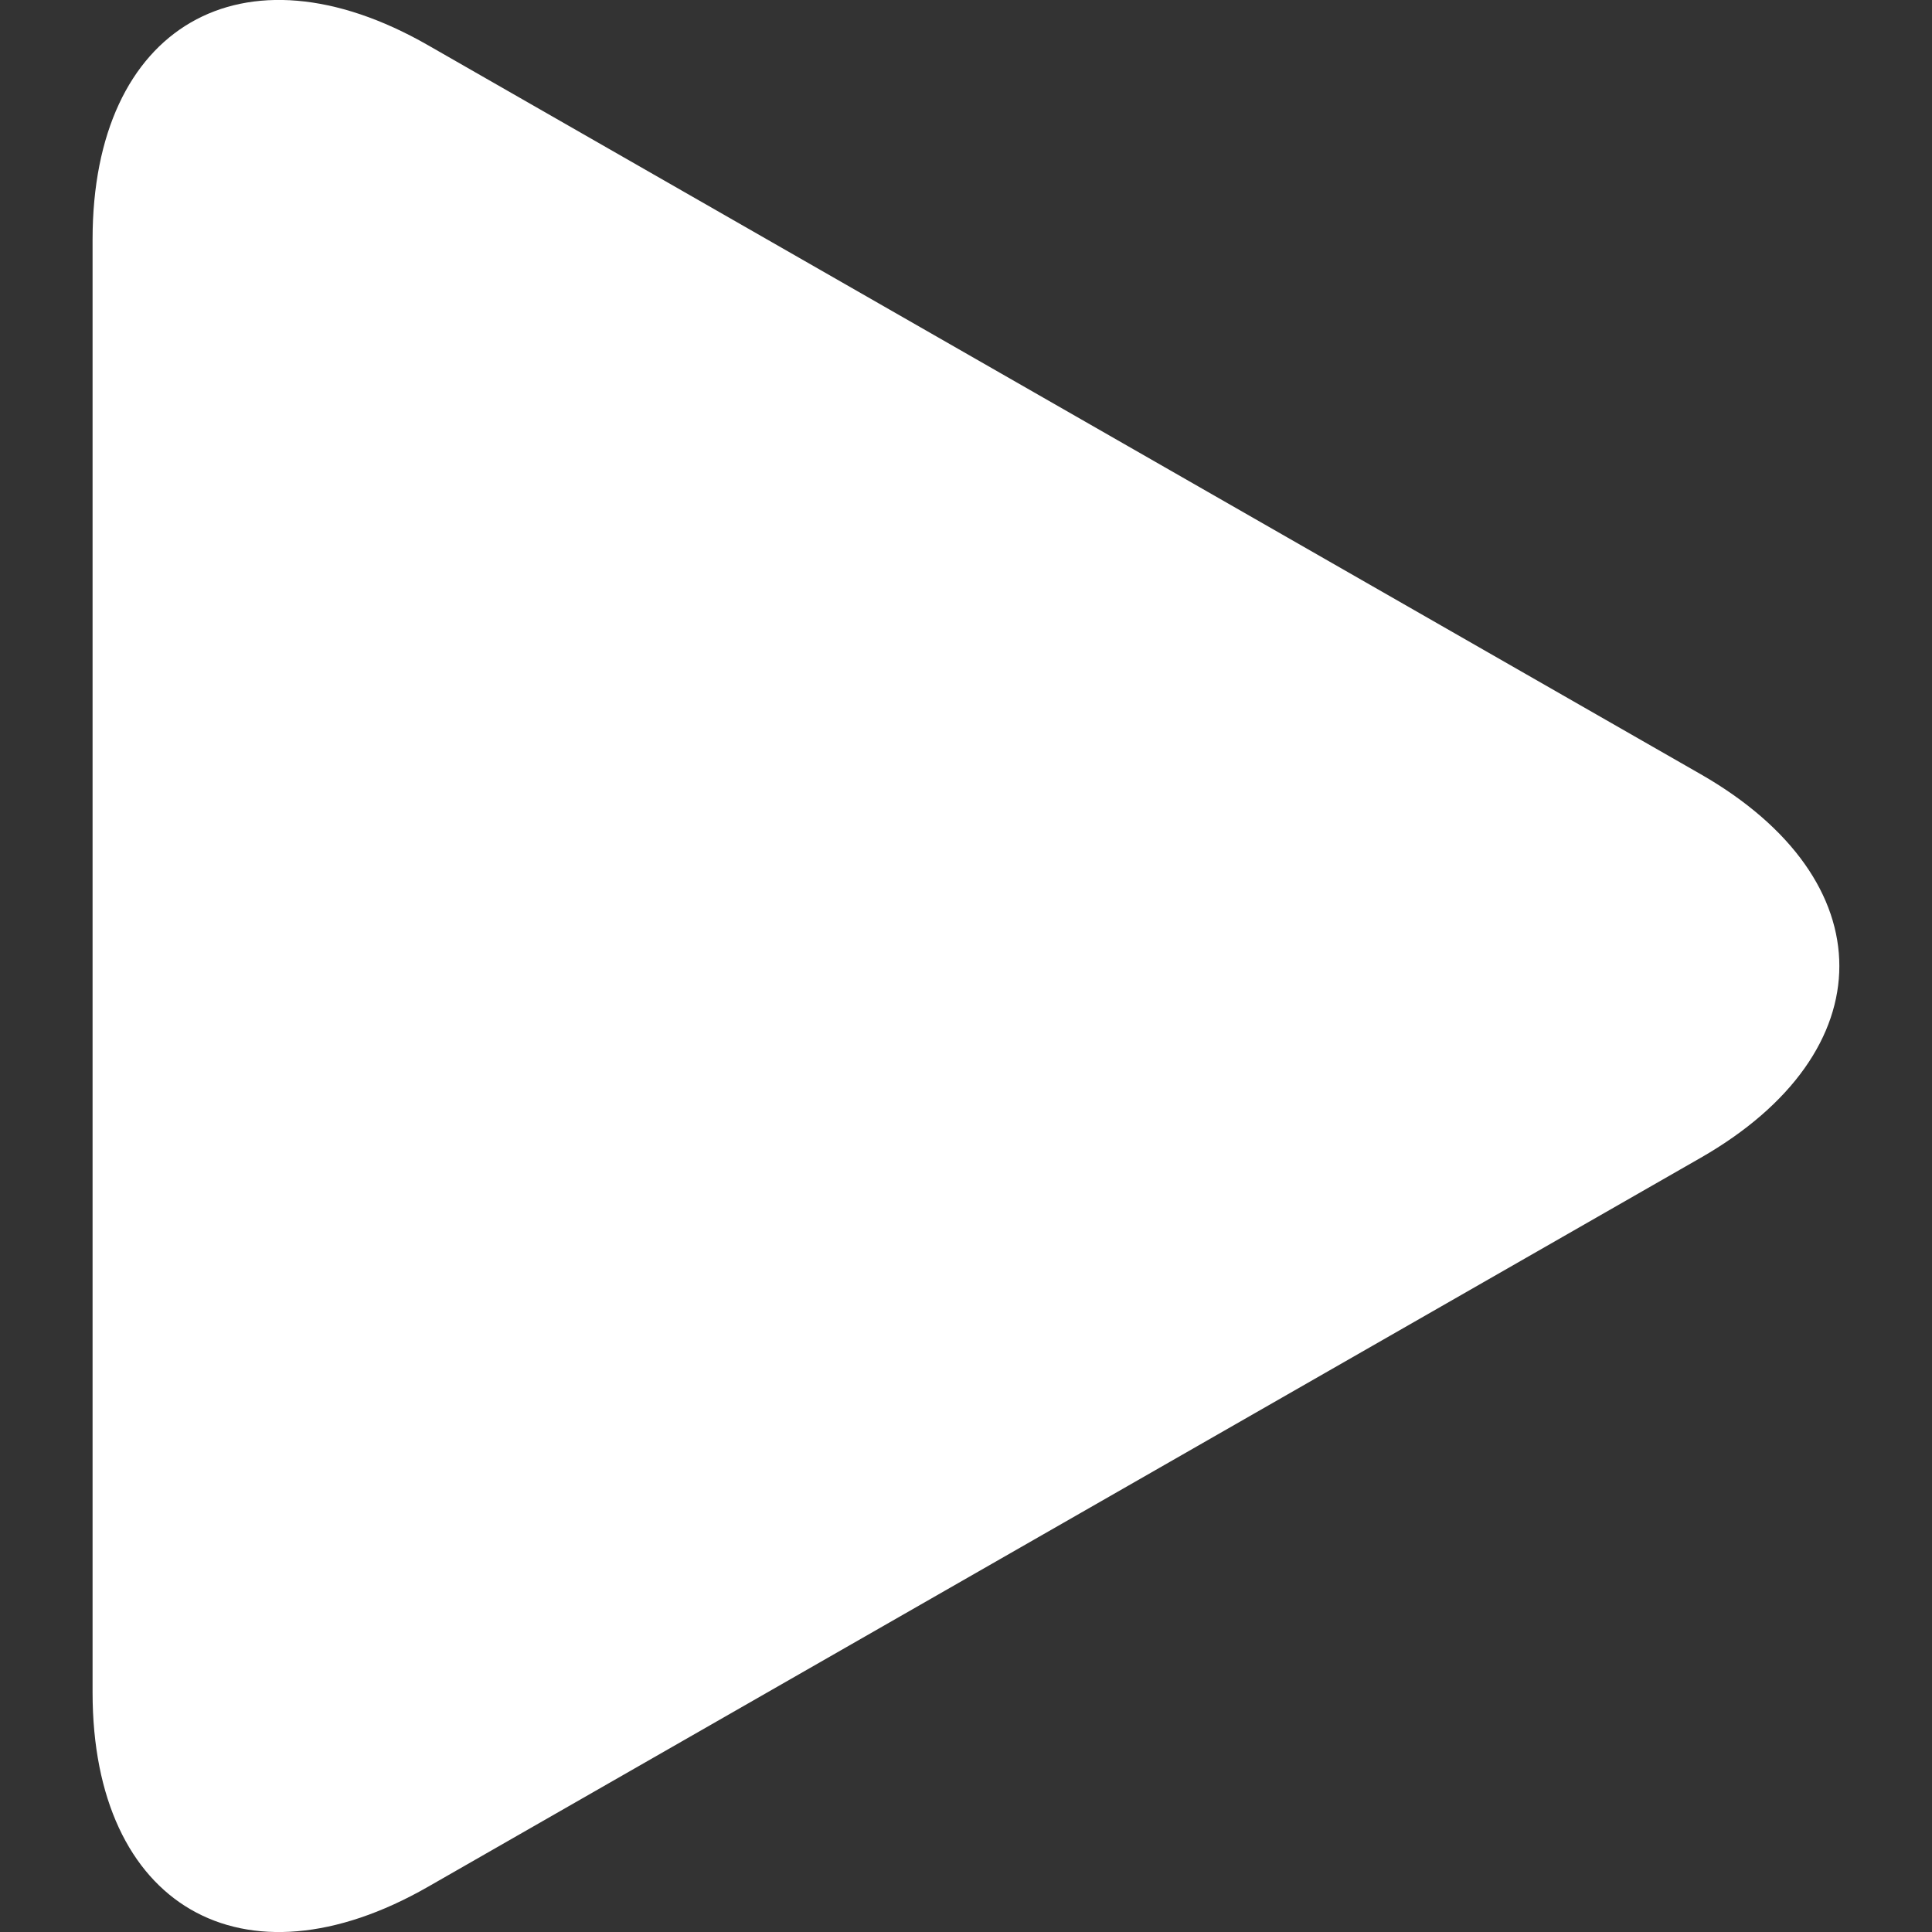 <svg width="12" height="12" viewBox="0 0 12 12" fill="none" xmlns="http://www.w3.org/2000/svg">
<rect x="0" y="0" width="12" height="12" fill="#333333" stroke="none"/>
<path d="M10.562 4.808L2.657 0.28C1.507 -0.378 0.575 0.162 0.575 1.487V10.513C0.575 11.838 1.507 12.378 2.657 11.72L10.562 7.192C11.712 6.534 11.712 5.466 10.562 4.808Z" fill="white"/>
</svg>
